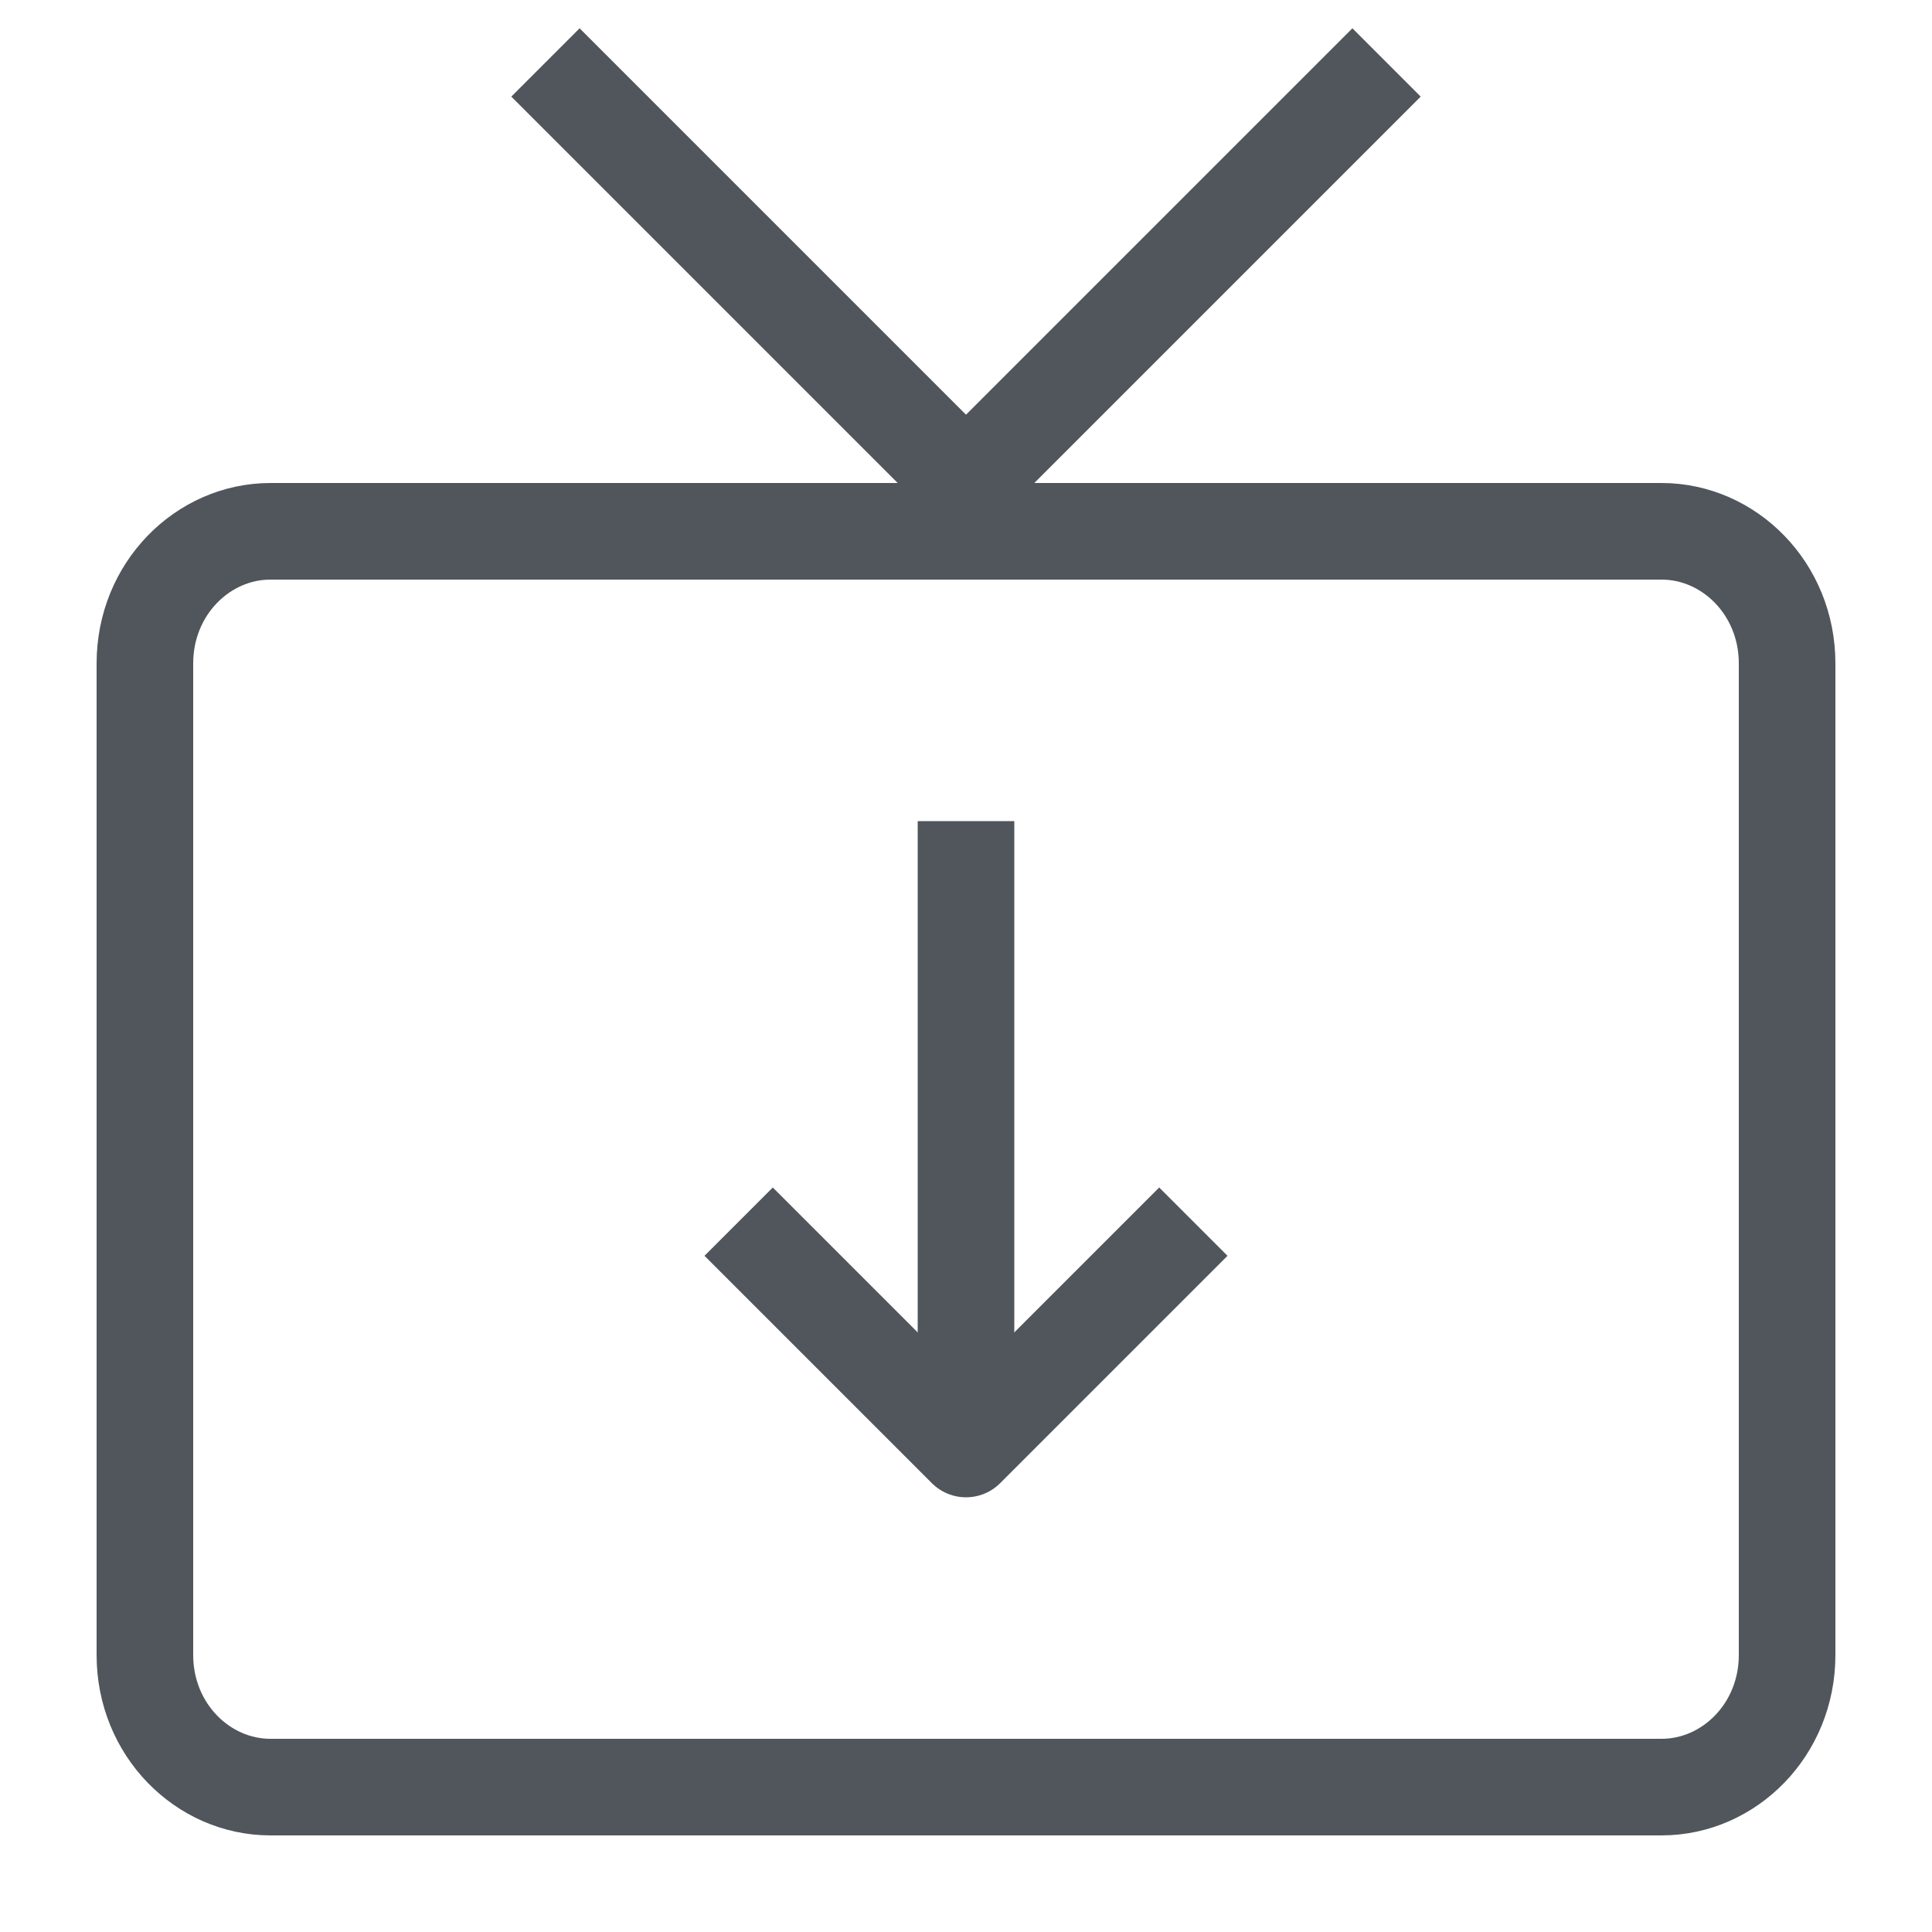 <svg width="20" height="20" viewBox="0 0 20 20" fill="none" xmlns="http://www.w3.org/2000/svg">
<path d="M2.8 5.5H17.2C17.901 5.5 18.5 6.095 18.5 6.867V17.133C18.5 17.905 17.901 18.5 17.2 18.5H2.8C2.099 18.5 1.5 17.905 1.5 17.133V6.867C1.5 6.095 2.099 5.5 2.8 5.5Z" stroke="#50565B" stroke-linecap="round" stroke-linejoin="round"/>
<path d="M14 1L10 5L6 1" stroke="#50565B" stroke-linecap="square" stroke-linejoin="round"/>
<path d="M8 13L10 15L12 13" stroke="#50565B" stroke-linecap="square" stroke-linejoin="round"/>
<path d="M10 14V9" stroke="#50565B" stroke-linecap="square" stroke-linejoin="round"/>
</svg>

